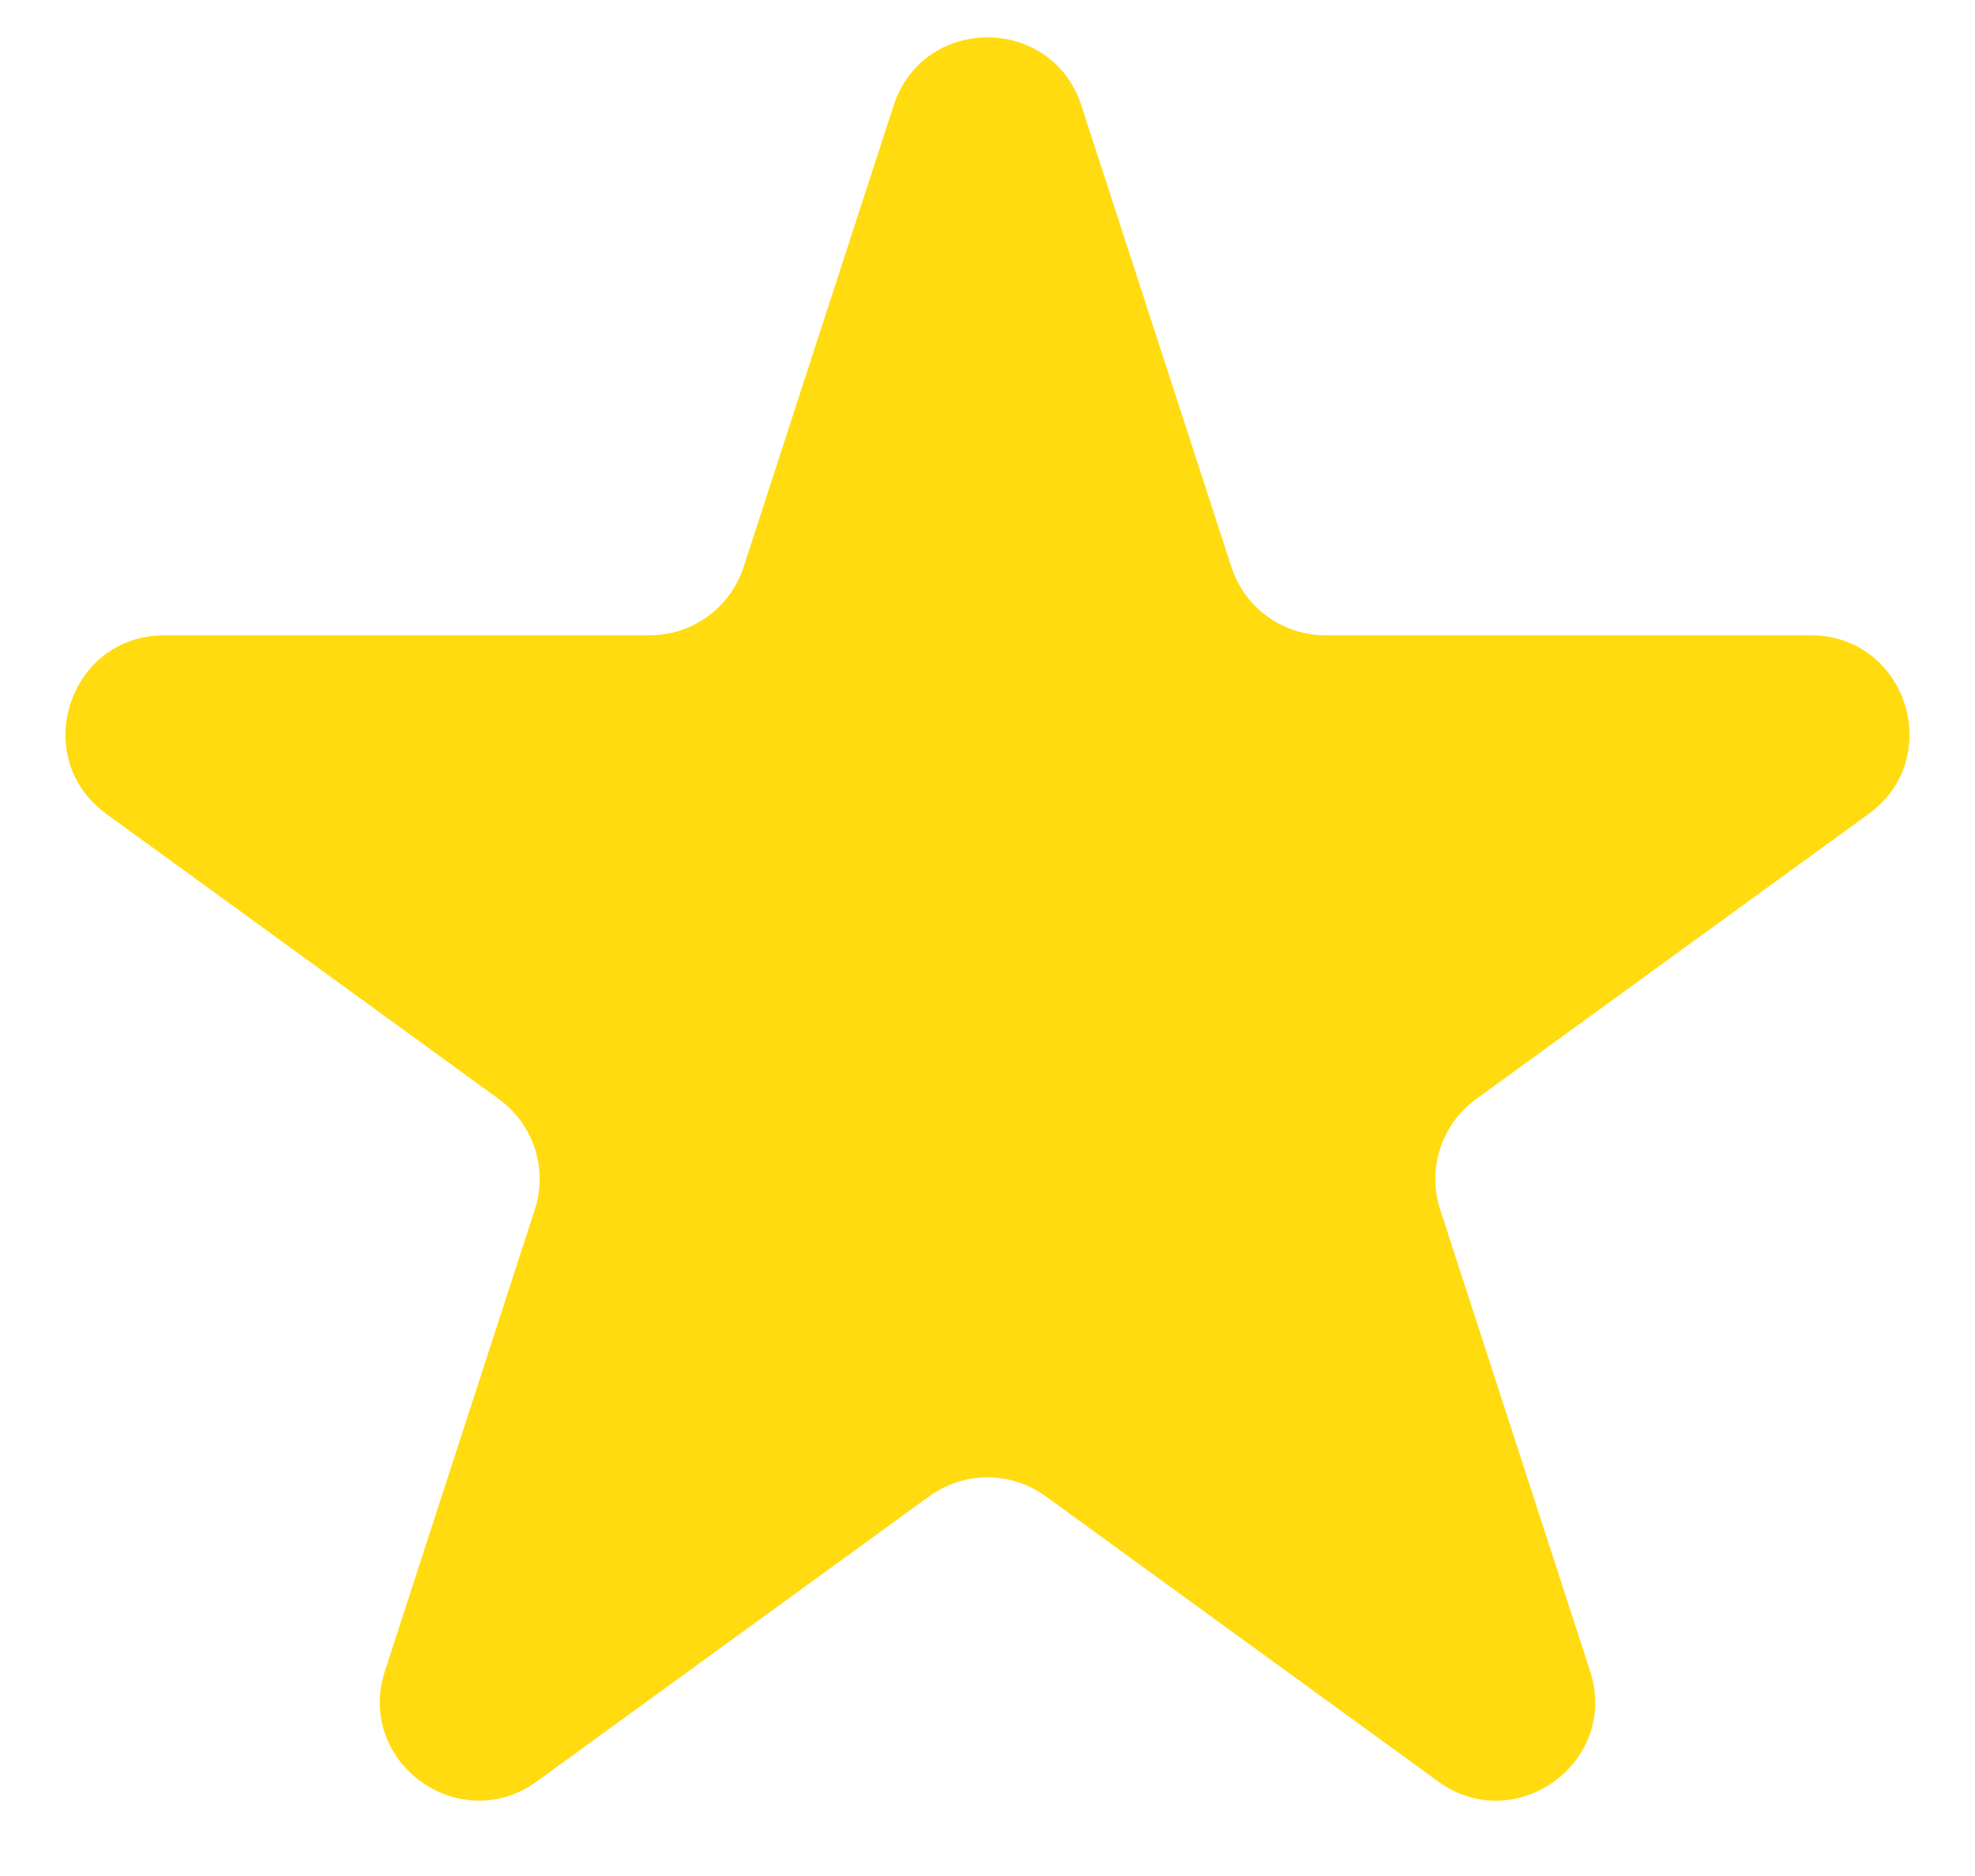 <svg width="20" height="19" viewBox="0 0 20 19" fill="none" xmlns="http://www.w3.org/2000/svg">
<path id="Star 2" d="M9.049 1.07C9.348 0.148 10.652 0.148 10.951 1.07L12.47 5.743C12.604 6.155 12.988 6.434 13.421 6.434H18.335C19.304 6.434 19.706 7.674 18.923 8.243L14.947 11.132C14.597 11.387 14.45 11.838 14.584 12.25L16.102 16.924C16.402 17.845 15.347 18.611 14.563 18.042L10.588 15.153C10.237 14.899 9.763 14.899 9.412 15.153L5.436 18.042C4.653 18.611 3.598 17.845 3.898 16.924L5.416 12.25C5.55 11.838 5.403 11.387 5.053 11.132L1.077 8.243C0.294 7.674 0.696 6.434 1.665 6.434H6.579C7.013 6.434 7.396 6.155 7.53 5.743L9.049 1.07Z" fill="#FFDB10"/>
</svg>
